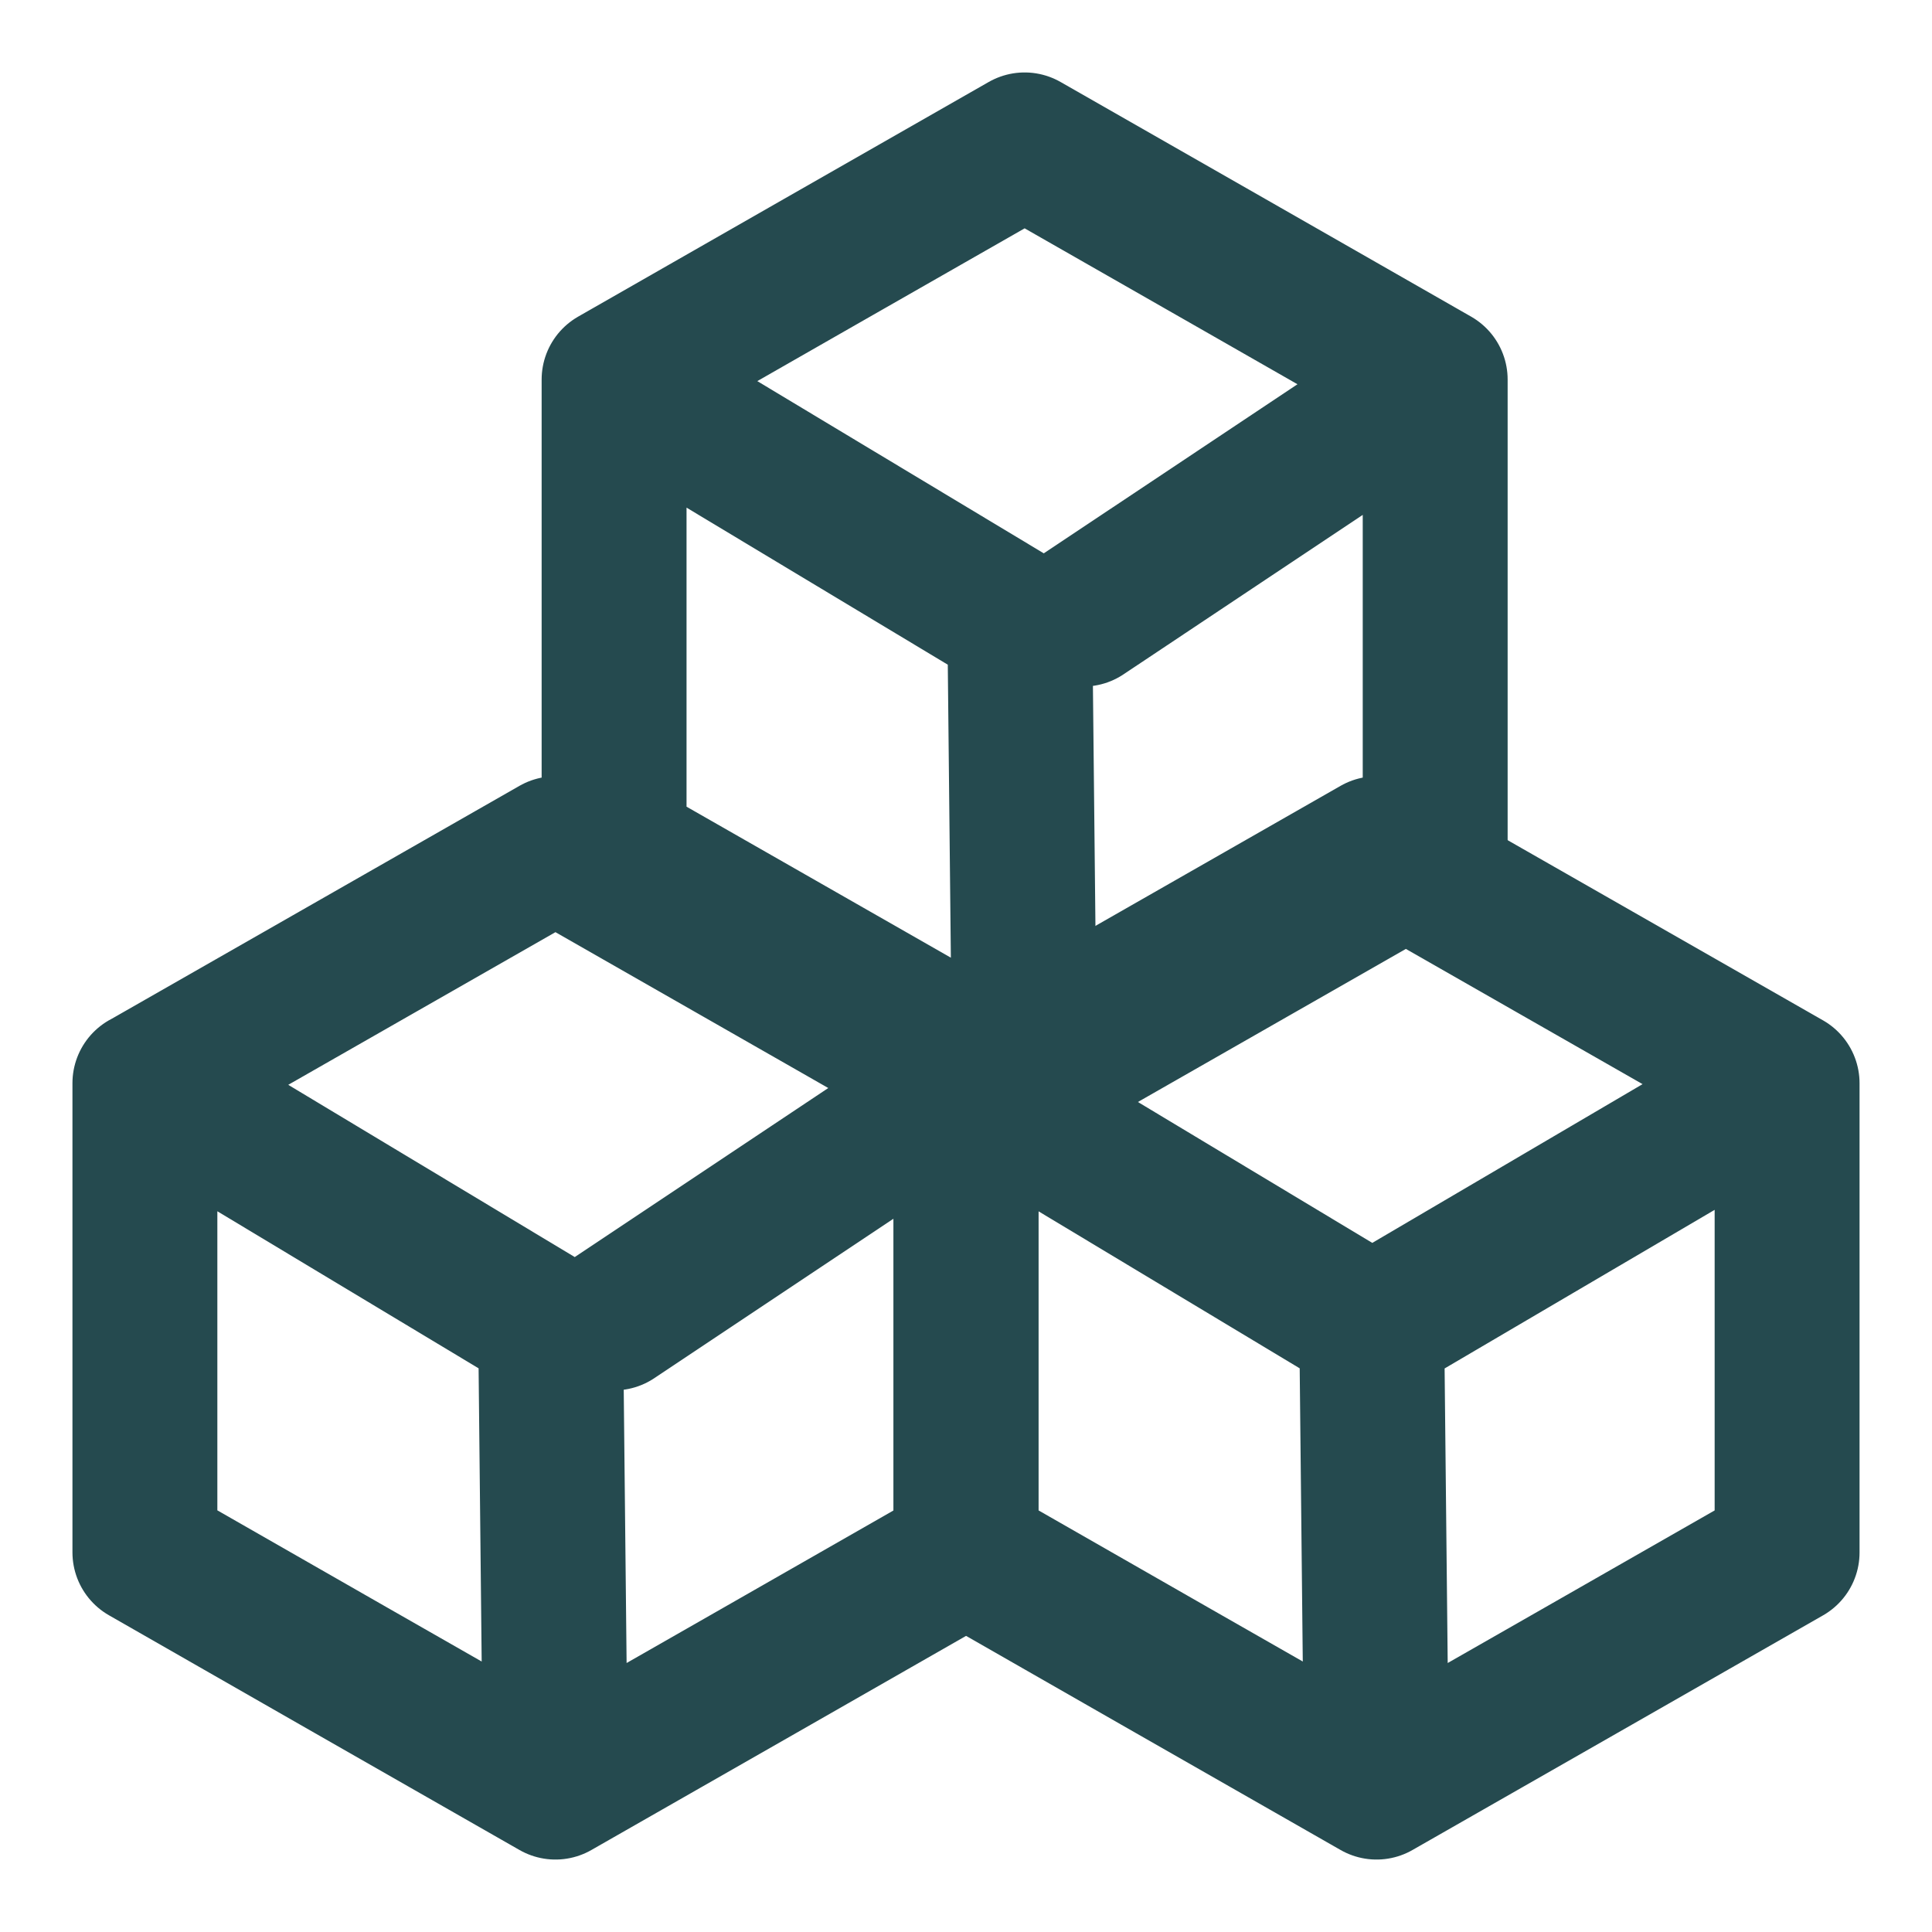 <svg width="20" height="20" viewBox="0 0 20 20" xmlns="http://www.w3.org/2000/svg">
    <g stroke="#254A4F" stroke-width="1.5" fill="none" fill-rule="evenodd" stroke-linecap="round" stroke-linejoin="round">
        <path d="m6.357 3.929 2.125-1.215L10.607 1.5l2.125 1.214 2.125 1.215V8.786L12.732 10l-2.125 1.214L8.482 10 6.357 8.786V3.929l4.2 2.525.05 4.76M11.214 6.357l3.643-2.428M1.5 11.214 3.625 10 5.75 8.786 7.875 10 10 11.214V16.071l-2.125 1.215L5.75 18.5l-2.125-1.214L1.5 16.07v-4.857l4.2 2.525.05 4.761M6.357 13.643 10 11.214"/>
        <path d="M10 11.214 12.125 10l2.125-1.214L16.375 10l2.125 1.214V16.071l-2.125 1.215L14.25 18.5l-2.125-1.214L10 16.07v-4.857l4.2 2.525.05 4.761M14.201 13.739l4.299-2.525"/>
    </g>
</svg>
